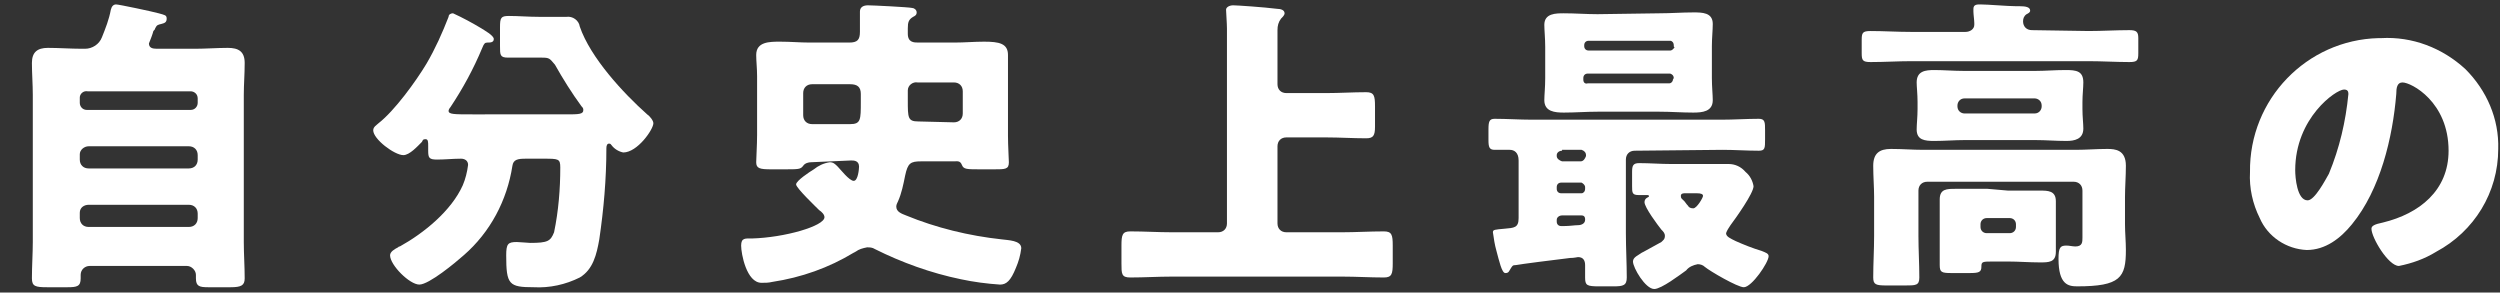 <?xml version="1.0" encoding="utf-8"?>
<!-- Generator: Adobe Illustrator 24.0.1, SVG Export Plug-In . SVG Version: 6.00 Build 0)  -->
<svg version="1.1" id="レイヤー_1" xmlns="http://www.w3.org/2000/svg" xmlns:xlink="http://www.w3.org/1999/xlink" x="0px"
	 y="0px" viewBox="0 0 282 33" style="enable-background:new 0 0 282 33;" xml:space="preserve">
<rect x="0" y="0" width="282" height="33" fill="#333333" stroke="none"/>
<style type="text/css">
	.st0{fill:#FFFFFF;}
</style>
<title>アセット 1</title>
<g id="レイヤー_2_1_">
	<g id="レイヤー_1-2">
		<path class="st0" d="M16.8,4.9c0,0.5,0.4,0.6,0.9,0.6h4.3c1.2,0,2.5-0.1,3.7-0.1s1.9,0.4,1.9,1.7s-0.1,2.4-0.1,3.6v16.6
			c0,1.4,0.1,2.7,0.1,4.1c0,0.8-0.4,1-1.6,1h-2.5c-1,0-1.4-0.1-1.4-1V31c0-0.5-0.5-1-1-1h-11c-0.5,0-1,0.4-1,1v0.4
			c0,0.9-0.4,1-1.5,1H5.3c-1.3,0-1.7-0.1-1.7-1c0-1.4,0.1-2.8,0.1-4.1V10.7c0-1.2-0.1-2.4-0.1-3.6s0.6-1.7,1.8-1.7S8,5.5,9.2,5.5
			h0.4c0.8,0,1.6-0.5,1.9-1.3c0.4-1,0.8-2,1-3.1c0.1-0.4,0.3-0.6,0.6-0.6s4.1,0.8,4.8,1s0.9,0.2,0.9,0.6s-0.2,0.5-0.6,0.6
			s-0.5,0.1-0.7,0.5c0,0.1-0.1,0.2-0.2,0.3C17.2,3.9,17,4.4,16.8,4.9z M9,11.6c0,0.4,0.3,0.8,0.8,0.8c0,0,0,0,0.1,0h11.6
			c0.5,0,0.8-0.4,0.8-0.8c0,0,0,0,0,0v-0.5c0-0.5-0.4-0.8-0.8-0.8c0,0,0,0,0,0H9.9C9.4,10.2,9,10.6,9,11c0,0,0,0,0,0L9,11.6z M9,18
			c0,0.6,0.4,1,1,1h11.3c0.6,0,1-0.4,1-1v-0.5c0-0.6-0.4-1-1-1H10c-0.5,0-1,0.4-1,0.9c0,0,0,0.1,0,0.1V18z M9,24.6c0,0.6,0.4,1,1,1
			h11.3c0.6,0,1-0.4,1-1v-0.5c0-0.6-0.4-1-1-1H10c-0.5,0-1,0.3-1,0.9c0,0,0,0.1,0,0.1V24.6z"/>
		<path class="st0" d="M63.8,12.9c1.5,0,2,0,2-0.5c0-0.2-0.1-0.3-0.2-0.4c-1.1-1.5-2.1-3.1-3-4.7C62,6.6,62,6.5,61.1,6.5h-0.3
			c-1.2,0-2.3,0-3.5,0c-0.9,0-0.9-0.3-0.9-1.3V3.1c0-1.1,0.1-1.3,1-1.3c1.1,0,2.2,0.1,3.4,0.1h1.3c0.6,0,1.3,0,1.8,0
			c0.7-0.1,1.4,0.4,1.5,1.1c1.2,3.5,4.9,7.5,7.6,9.9c0.3,0.2,0.7,0.7,0.7,1c0,0.7-1.8,3.3-3.4,3.3c-0.5-0.1-1-0.4-1.3-0.8
			c-0.1-0.1-0.1-0.2-0.3-0.2s-0.3,0.2-0.3,0.5c0,3.5-0.3,6.9-0.8,10.3c-0.3,1.7-0.7,3.4-2.2,4.3c-1.6,0.8-3.4,1.2-5.2,1.1
			c-2.8,0-3.1-0.3-3.1-3.6c0-1.3,0.2-1.5,1.2-1.5c0.3,0,1.3,0.1,1.5,0.1c2,0,2.3-0.2,2.7-1.2c0.5-2.4,0.7-4.9,0.7-7.3
			c0-1-0.2-1-1.9-1h-2c-0.9,0-1.4,0.1-1.5,0.8c-0.6,3.9-2.5,7.5-5.5,10.1c-0.9,0.8-3.9,3.3-5,3.3S44,29.9,44,28.8
			c0-0.4,0.5-0.7,0.9-0.9c0.1-0.1,0.1-0.1,0.2-0.1c2.7-1.5,5.8-4,7.1-6.9c0.3-0.7,0.5-1.5,0.6-2.3c0-0.5-0.4-0.7-0.8-0.7
			c-0.9,0-1.8,0.1-2.7,0.1s-1-0.2-1-1v-0.5c0-0.5,0-0.8-0.3-0.8s-0.3,0.1-0.4,0.3c-0.5,0.5-1.4,1.5-2.1,1.5c-1,0-3.4-1.8-3.4-2.8
			c0-0.4,0.4-0.6,0.6-0.8c1.8-1.4,4.2-4.7,5.4-6.7c1-1.7,1.8-3.5,2.5-5.3c0-0.3,0.3-0.4,0.5-0.4c1.1,0.5,2.2,1.1,3.2,1.7
			c0.3,0.2,1.4,0.8,1.4,1.2S55.3,4.8,55,4.8s-0.4,0.1-0.6,0.6c-1,2.4-2.2,4.6-3.6,6.7c-0.1,0.1-0.2,0.3-0.2,0.4
			c0,0.4,0.6,0.4,2.7,0.4L63.8,12.9z"/>
		<path class="st0" d="M91.5,18.3c-0.3,0-0.7,0.1-0.9,0.4c-0.3,0.4-0.5,0.4-2.2,0.4H87c-1.3,0-1.7-0.1-1.7-0.8
			c0-0.5,0.1-1.9,0.1-3.1V8.6c0-0.9-0.1-1.7-0.1-2.4c0-1.5,1.5-1.5,2.7-1.5s2.2,0.1,3.3,0.1h4.5c0.9,0,1.2-0.3,1.2-1.2
			S97,1.8,97,1.3s0.4-0.7,0.9-0.7s4.6,0.2,5,0.3c0.2,0,0.5,0.2,0.5,0.5s-0.2,0.4-0.4,0.5c-0.5,0.3-0.6,0.6-0.6,1.3v0.6
			c0,1,0.7,1,1.2,1h4.1c1.1,0,2.2-0.1,3.3-0.1c1.7,0,2.7,0.2,2.7,1.5c0,0.8,0,1.6,0,2.4v6.7c0,1.2,0.1,2.6,0.1,3
			c0,0.8-0.4,0.8-1.7,0.8h-1.4c-1.7,0-2,0-2.2-0.5s-0.5-0.4-0.9-0.4h-3.7c-1.2,0-1.5,0.2-1.8,1.6c-0.2,1-0.4,2-0.8,2.9
			c-0.1,0.2-0.2,0.4-0.2,0.6c0,0.6,0.6,0.8,1.1,1c3.4,1.4,7.1,2.3,10.8,2.7c0.7,0.1,2.2,0.1,2.2,1c-0.1,0.8-0.3,1.5-0.6,2.2
			c-0.6,1.5-1.1,1.9-1.8,1.9c-1.5-0.1-3-0.3-4.4-0.6c-3.4-0.7-6.7-1.9-9.7-3.4c-0.3-0.2-0.6-0.2-0.9-0.2c-0.5,0.1-0.9,0.2-1.3,0.5
			c-0.1,0-0.1,0.1-0.2,0.1c-2.8,1.7-5.9,2.8-9.2,3.3c-0.4,0.1-0.8,0.1-1.2,0.1c-1.7,0-2.3-3.3-2.3-4.2s0.5-0.8,1.2-0.8
			c3.7-0.1,8.2-1.4,8.2-2.4c0-0.3-0.3-0.6-0.6-0.8c-0.4-0.4-2.6-2.5-2.6-2.9s1.5-1.4,2-1.7c0.5-0.4,1.1-0.7,1.8-0.8
			c0.4,0,0.6,0.2,0.9,0.5s1.3,1.6,1.8,1.6s0.6-1.4,0.6-1.6c0-0.7-0.6-0.7-0.9-0.7L91.5,18.3z M97.1,10.6c0-0.8-0.4-1.1-1.2-1.1h-4.3
			c-0.6,0-1,0.4-1,1v2.5c0,0.6,0.4,1,1,1h4.3c1.2,0,1.2-0.5,1.2-2.5V10.6z M107.6,13.8c0.6,0,1-0.4,1-1v-2.5c0-0.6-0.4-1-1-1h-4.1
			c-0.5-0.1-1.1,0.3-1.1,0.9c0,0.1,0,0.2,0,0.3v0.8c0,2,0,2.4,1.2,2.4L107.6,13.8z"/>
		<path class="st0" d="M138.4,3.2c0-0.6-0.1-1.8-0.1-2.1s0.4-0.5,0.8-0.5s3.4,0.2,5,0.4c0.3,0,0.8,0.1,0.8,0.5
			c0,0.2-0.2,0.4-0.4,0.6c-0.3,0.4-0.4,0.8-0.4,1.3v6.1c0,0.6,0.4,1,1,1h4.5c1.5,0,3-0.1,4.5-0.1c0.9,0,1,0.4,1,1.6v2.3
			c0,1-0.2,1.3-1,1.3c-1.5,0-3-0.1-4.5-0.1h-4.5c-0.6,0-1,0.4-1,1v8.7c0,0.6,0.4,1,1,1h6.3c1.5,0,3.1-0.1,4.7-0.1c0.9,0,1,0.4,1,1.6
			v2c0,1.2-0.1,1.6-1,1.6c-1.6,0-3.1-0.1-4.7-0.1h-19.2c-1.6,0-3.1,0.1-4.7,0.1c-1,0-1-0.4-1-1.6v-2c0-1.2,0.1-1.6,1-1.6
			c1.6,0,3.1,0.1,4.7,0.1h5.2c0.6,0,1-0.4,1-1L138.4,3.2z"/>
		<path class="st0" d="M184.4,17c-0.6,0-1,0.4-1,1v8.3c0,1.7,0.1,3.4,0.1,5c0,0.9-0.4,1-1.5,1h-1.6c-1.4,0-1.6-0.1-1.6-1
			c0-0.4,0-0.9,0-1.4S178.6,29,178,29c-0.1,0-0.4,0.1-0.9,0.1c-1.7,0.2-5.6,0.7-6.1,0.8c-0.4,0-0.4,0.1-0.6,0.4s-0.2,0.5-0.6,0.5
			s-0.7-1.4-1-2.5c-0.2-0.7-0.3-1.4-0.4-2.1c0-0.3,0.2-0.3,1.3-0.4s1.6-0.1,1.6-1.2v-6.5c0-0.9-0.5-1.2-1-1.2s-1.1,0-1.7,0
			s-0.7-0.3-0.7-1.1v-1.2c0-0.9,0.1-1.2,0.7-1.2c1.4,0,2.8,0.1,4.2,0.1h21.4c1.4,0,2.8-0.1,4.2-0.1c0.7,0,0.7,0.4,0.7,1.3v1
			c0,1,0,1.3-0.7,1.3c-1.4,0-2.7-0.1-4.1-0.1L184.4,17z M187.2,1.5c1.3,0,2.5-0.1,3.8-0.1c1,0,2.2,0,2.2,1.3c0,0.7-0.1,1.6-0.1,2.5
			v3.6c0,1,0.1,1.9,0.1,2.5c0,1.3-1.2,1.4-2.2,1.4c-1.3,0-2.5-0.1-3.8-0.1h-7c-1.3,0-2.5,0.1-3.8,0.1c-1,0-2.2-0.1-2.2-1.4
			c0-0.6,0.1-1.4,0.1-2.5V5.3c0-1-0.1-1.9-0.1-2.5c0-1.3,1.3-1.3,2.2-1.3c1.3,0,2.5,0.1,3.8,0.1L187.2,1.5z M176.2,17
			c-0.3,0-0.6,0.2-0.6,0.5c0,0,0,0,0,0v0.1c0,0.3,0.3,0.5,0.6,0.6h2.1c0.3,0,0.5-0.3,0.6-0.6v-0.1c0-0.3-0.2-0.5-0.5-0.6
			c0,0,0,0-0.1,0H176.2z M176.1,20.6c-0.3,0-0.5,0.2-0.5,0.5v0.2c0,0.3,0.2,0.5,0.5,0.5h2.3c0.2,0,0.4-0.2,0.4-0.5v-0.2
			c0-0.2-0.2-0.4-0.4-0.5H176.1z M176.2,24.3c-0.3,0-0.6,0.2-0.6,0.5c0,0,0,0,0,0v0.2c0,0.3,0.2,0.5,0.5,0.5c0,0,0.1,0,0.1,0h0.2
			c0.7,0,1.2-0.1,1.6-0.1s0.8-0.2,0.8-0.6v-0.1c0-0.2-0.1-0.4-0.4-0.4c0,0,0,0-0.1,0L176.2,24.3z M188.8,5.1c0-0.3-0.2-0.5-0.4-0.5
			h-9.2c-0.3,0-0.5,0.2-0.5,0.5v0.1c0,0.3,0.2,0.5,0.5,0.5h9.2c0.2,0,0.4-0.2,0.5-0.4C188.8,5.3,188.8,5.3,188.8,5.1L188.8,5.1z
			 M188.8,8.8c0-0.2-0.1-0.4-0.4-0.5c0,0,0,0-0.1,0h-9.2c-0.3,0-0.5,0.2-0.5,0.5V9c0,0.3,0.2,0.5,0.5,0.4h9.2c0.2,0,0.4-0.2,0.4-0.4
			L188.8,8.8z M192.9,18.5c0.7,0,1.4,0,2.1,0c0.7,0,1.4,0.3,1.9,0.9c0.5,0.4,0.8,1,0.9,1.6c0,0.8-2,3.6-2.6,4.4
			c-0.2,0.3-0.4,0.6-0.5,0.9c0,0.4,0.5,0.6,1.1,0.9c0.9,0.4,1.9,0.8,2.9,1.1c0.5,0.2,0.8,0.3,0.8,0.6c0,0.7-1.9,3.5-2.8,3.5
			c-0.7,0-3.8-1.8-4.4-2.3c-0.2-0.2-0.5-0.3-0.8-0.3c-0.5,0.1-1,0.3-1.3,0.7c-0.7,0.5-2.8,2.1-3.6,2.1c-1,0-2.4-2.4-2.4-3.1
			c0-0.5,0.6-0.7,1-1l0.2-0.1c0.7-0.4,1.3-0.7,2-1.1c0.2-0.2,0.4-0.3,0.4-0.7c0-0.3-0.2-0.5-0.4-0.7c-0.4-0.5-1.9-2.5-1.9-3.1
			c0-0.2,0.1-0.4,0.3-0.5c0.2-0.1,0.2-0.1,0.2-0.2s-0.2-0.1-0.2-0.1h-1c-0.7,0-0.7-0.3-0.7-1v-1.6c0-0.7,0.1-1,0.8-1
			c1.2,0,2.4,0.1,3.6,0.1L192.9,18.5z M190.1,21.8c-0.2,0-0.5,0-0.5,0.3s0.1,0.3,0.4,0.6c0.1,0.1,0.2,0.3,0.4,0.5
			c0.1,0.2,0.3,0.3,0.6,0.3c0.4,0,1.1-1.2,1.1-1.4s-0.2-0.3-0.7-0.3L190.1,21.8z"/>
		<path class="st0" d="M235.6,3.5c1.5,0,3.1-0.1,4.6-0.1c0.8,0,1,0.2,1,0.9v1.7c0,0.8-0.1,1-1,1c-1.5,0-3.1-0.1-4.6-0.1h-20
			c-1.5,0-3,0.1-4.6,0.1c-0.9,0-1-0.2-1-1V4.5c0-0.8,0.1-1,1-1c1.5,0,3,0.1,4.6,0.1h6.1c0.5,0,1-0.3,1-0.8c0-0.1,0-0.1,0-0.2
			c0-0.3-0.1-1-0.1-1.3c0-0.1,0-0.2,0-0.3c0-0.5,0.4-0.5,0.8-0.5c0.8,0,3.1,0.2,4,0.2c0.1,0,0.2,0,0.4,0c0.7,0,1.2,0.1,1.2,0.5
			c0,0.2-0.2,0.3-0.4,0.4c-0.3,0.2-0.4,0.5-0.4,0.8c0,0.6,0.4,1,1,1L235.6,3.5z M217.4,20.5c-0.6,0-1,0.4-1,1v5.1
			c0,1.6,0.1,3.1,0.1,4.7c0,0.9-0.4,0.9-1.6,0.9h-2.1c-1.2,0-1.5-0.1-1.5-0.9c0-1.6,0.1-3.1,0.1-4.7v-4.4c0-1.1-0.1-2.3-0.1-3.5
			c0-1.4,0.7-1.9,2-1.9s2.4,0.1,3.6,0.1h17.3c1.1,0,2.3-0.1,3.5-0.1c0.9,0,2.1,0.1,2.1,1.9c0,1.2-0.1,2.4-0.1,3.5v3.1
			c0,1,0.1,1.9,0.1,2.9c0,3.1-0.6,4.1-5.5,4.1c-1,0-2.1-0.2-2.1-3.1c0-1.3,0.2-1.5,0.9-1.5c0.3,0,0.7,0.1,1,0.1c0.8,0,0.8-0.5,0.8-1
			c0-0.3,0-0.6,0-0.9v-4.4c0-0.6-0.4-1-1-1L217.4,20.5z M229.6,8c1.1,0,2.2-0.1,3.4-0.1s2,0.1,2,1.4c0,0.6-0.1,1.4-0.1,2.2v0.8
			c0,0.9,0.1,1.6,0.1,2.2c0,1.2-1,1.4-1.9,1.4c-1.2,0-2.3-0.1-3.5-0.1h-8c-1.1,0-2.3,0.1-3.4,0.1s-2-0.1-2-1.3
			c0-0.6,0.1-1.4,0.1-2.3v-0.8c0-0.9-0.1-1.7-0.1-2.2c0-1.3,1-1.4,2-1.4s2.2,0.1,3.3,0.1H229.6z M226.5,21.5c1.2,0,2.4,0,3.6,0
			c0.9,0,1.8,0,1.8,1.2c0,0.7,0,1.5,0,2.2v1.3c0,0.7,0,1.5,0,2.2c0,1.2-0.8,1.2-1.8,1.2c-1.2,0-2.4-0.1-3.6-0.1h-1.6
			c-1.3,0-1.4,0-1.4,0.6s-0.3,0.7-1.3,0.7h-2.1c-1.1,0-1.3-0.1-1.3-0.9s0-1.2,0-1.9v-3.3c0-0.7,0-1.5,0-2.2c0-1.2,0.8-1.2,1.8-1.2
			c1.2,0,2.4,0,3.6,0L226.5,21.5z M220.8,12c0,0.5,0.4,0.8,0.8,0.8c0,0,0,0,0,0h7.9c0.5,0,0.8-0.4,0.8-0.8c0,0,0,0,0,0v-0.1
			c0-0.5-0.4-0.8-0.8-0.8c0,0,0,0,0,0h-7.9c-0.5,0-0.8,0.4-0.8,0.8c0,0,0,0,0,0V12z M223.4,25.6c0,0.4,0.3,0.7,0.7,0.7h2.6
			c0.4,0,0.7-0.3,0.7-0.7v-0.3c0-0.4-0.3-0.7-0.7-0.7h-2.6c-0.4,0-0.7,0.3-0.7,0.7V25.6z"/>
		<path class="st0" d="M278.1,7.8c2.4,2.4,3.8,5.6,3.7,9c0,4.9-2.7,9.3-7,11.6c-1.3,0.8-2.7,1.3-4.2,1.6c-1.2,0-3.1-3.2-3.1-4.2
			c0-0.3,0.3-0.5,1.3-0.7c4.1-1,7.4-3.6,7.4-8.1c0-5.5-4.2-7.7-5.2-7.7c-0.6,0-0.7,0.6-0.7,1.3c-0.4,4.9-1.8,10.8-5,14.7
			c-1.3,1.6-3,2.9-5.1,2.9c-2.3-0.1-4.4-1.5-5.3-3.6c-0.8-1.6-1.2-3.4-1.1-5.2c-0.1-8.2,6.4-14.9,14.5-15.1c0.1,0,0.2,0,0.3,0
			C272.1,4.1,275.5,5.4,278.1,7.8z M258.9,19.2c0,0.8,0.2,3.4,1.4,3.4c0.8,0,2-2.3,2.4-3c1.2-2.9,1.9-5.9,2.2-9
			c0-0.3-0.1-0.5-0.5-0.5C263.5,10.1,258.9,13.3,258.9,19.2z"/>
	</g>
</g>
</svg>
